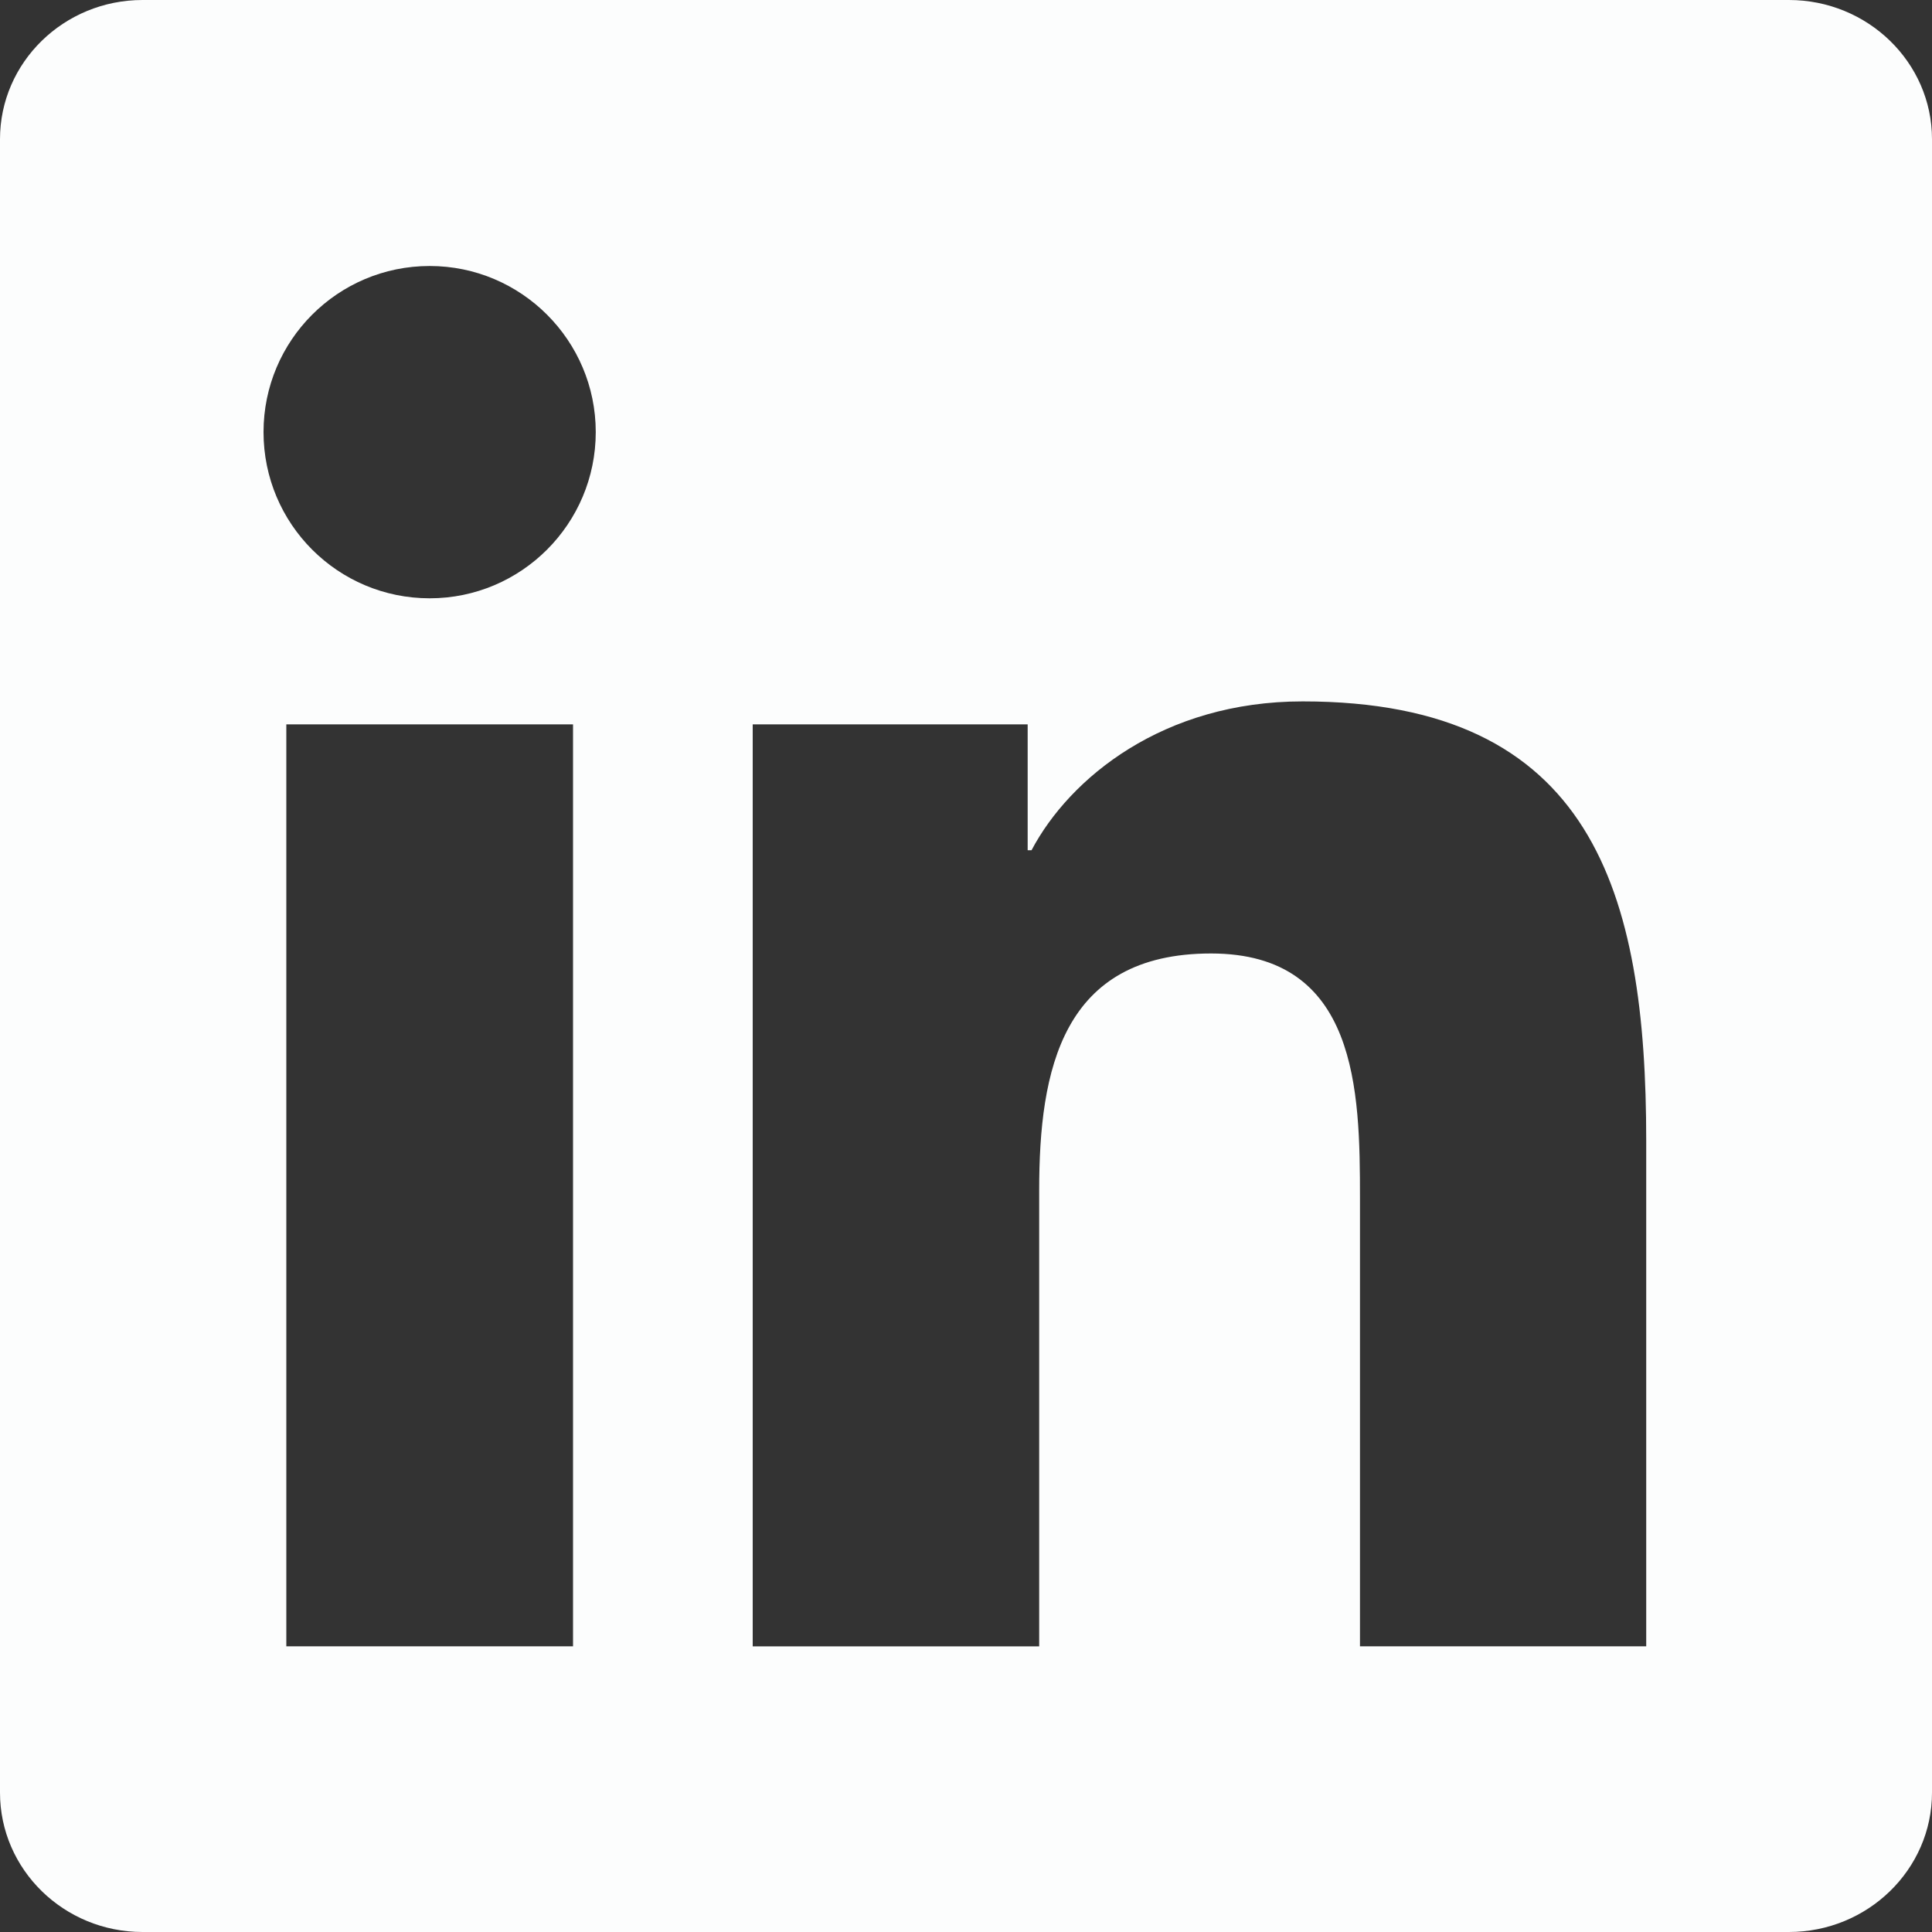 <?xml version="1.0" encoding="UTF-8"?>
<svg xmlns="http://www.w3.org/2000/svg" width="25" height="25" viewBox="0 0 25 25" fill="none">
  <rect x="0" y="0" width="25" height="25" fill="#333333" stroke="none"/>
  <path d="M23.148 0H1.845C0.827 0 0 0.807 0 1.801V23.196C0 24.192 0.827 25 1.845 25H23.148C24.168 25 25 24.192 25 23.196V1.801C25 0.807 24.168 0 23.148 0ZM7.415 21.303H3.705V9.373H7.415V21.303ZM5.56 7.742C4.371 7.742 3.41 6.779 3.41 5.591C3.41 4.406 4.371 3.442 5.56 3.442C6.745 3.442 7.709 4.406 7.709 5.591C7.709 6.779 6.745 7.742 5.56 7.742ZM21.302 21.303H17.598V15.502C17.598 14.118 17.571 12.338 15.671 12.338C13.741 12.338 13.447 13.846 13.447 15.402V21.304H9.74V9.373H13.298V11.002H13.348C13.843 10.065 15.053 9.076 16.857 9.076C20.609 9.076 21.302 11.546 21.302 14.759L21.302 21.303Z" fill="#FCFDFD"></path>
</svg>
